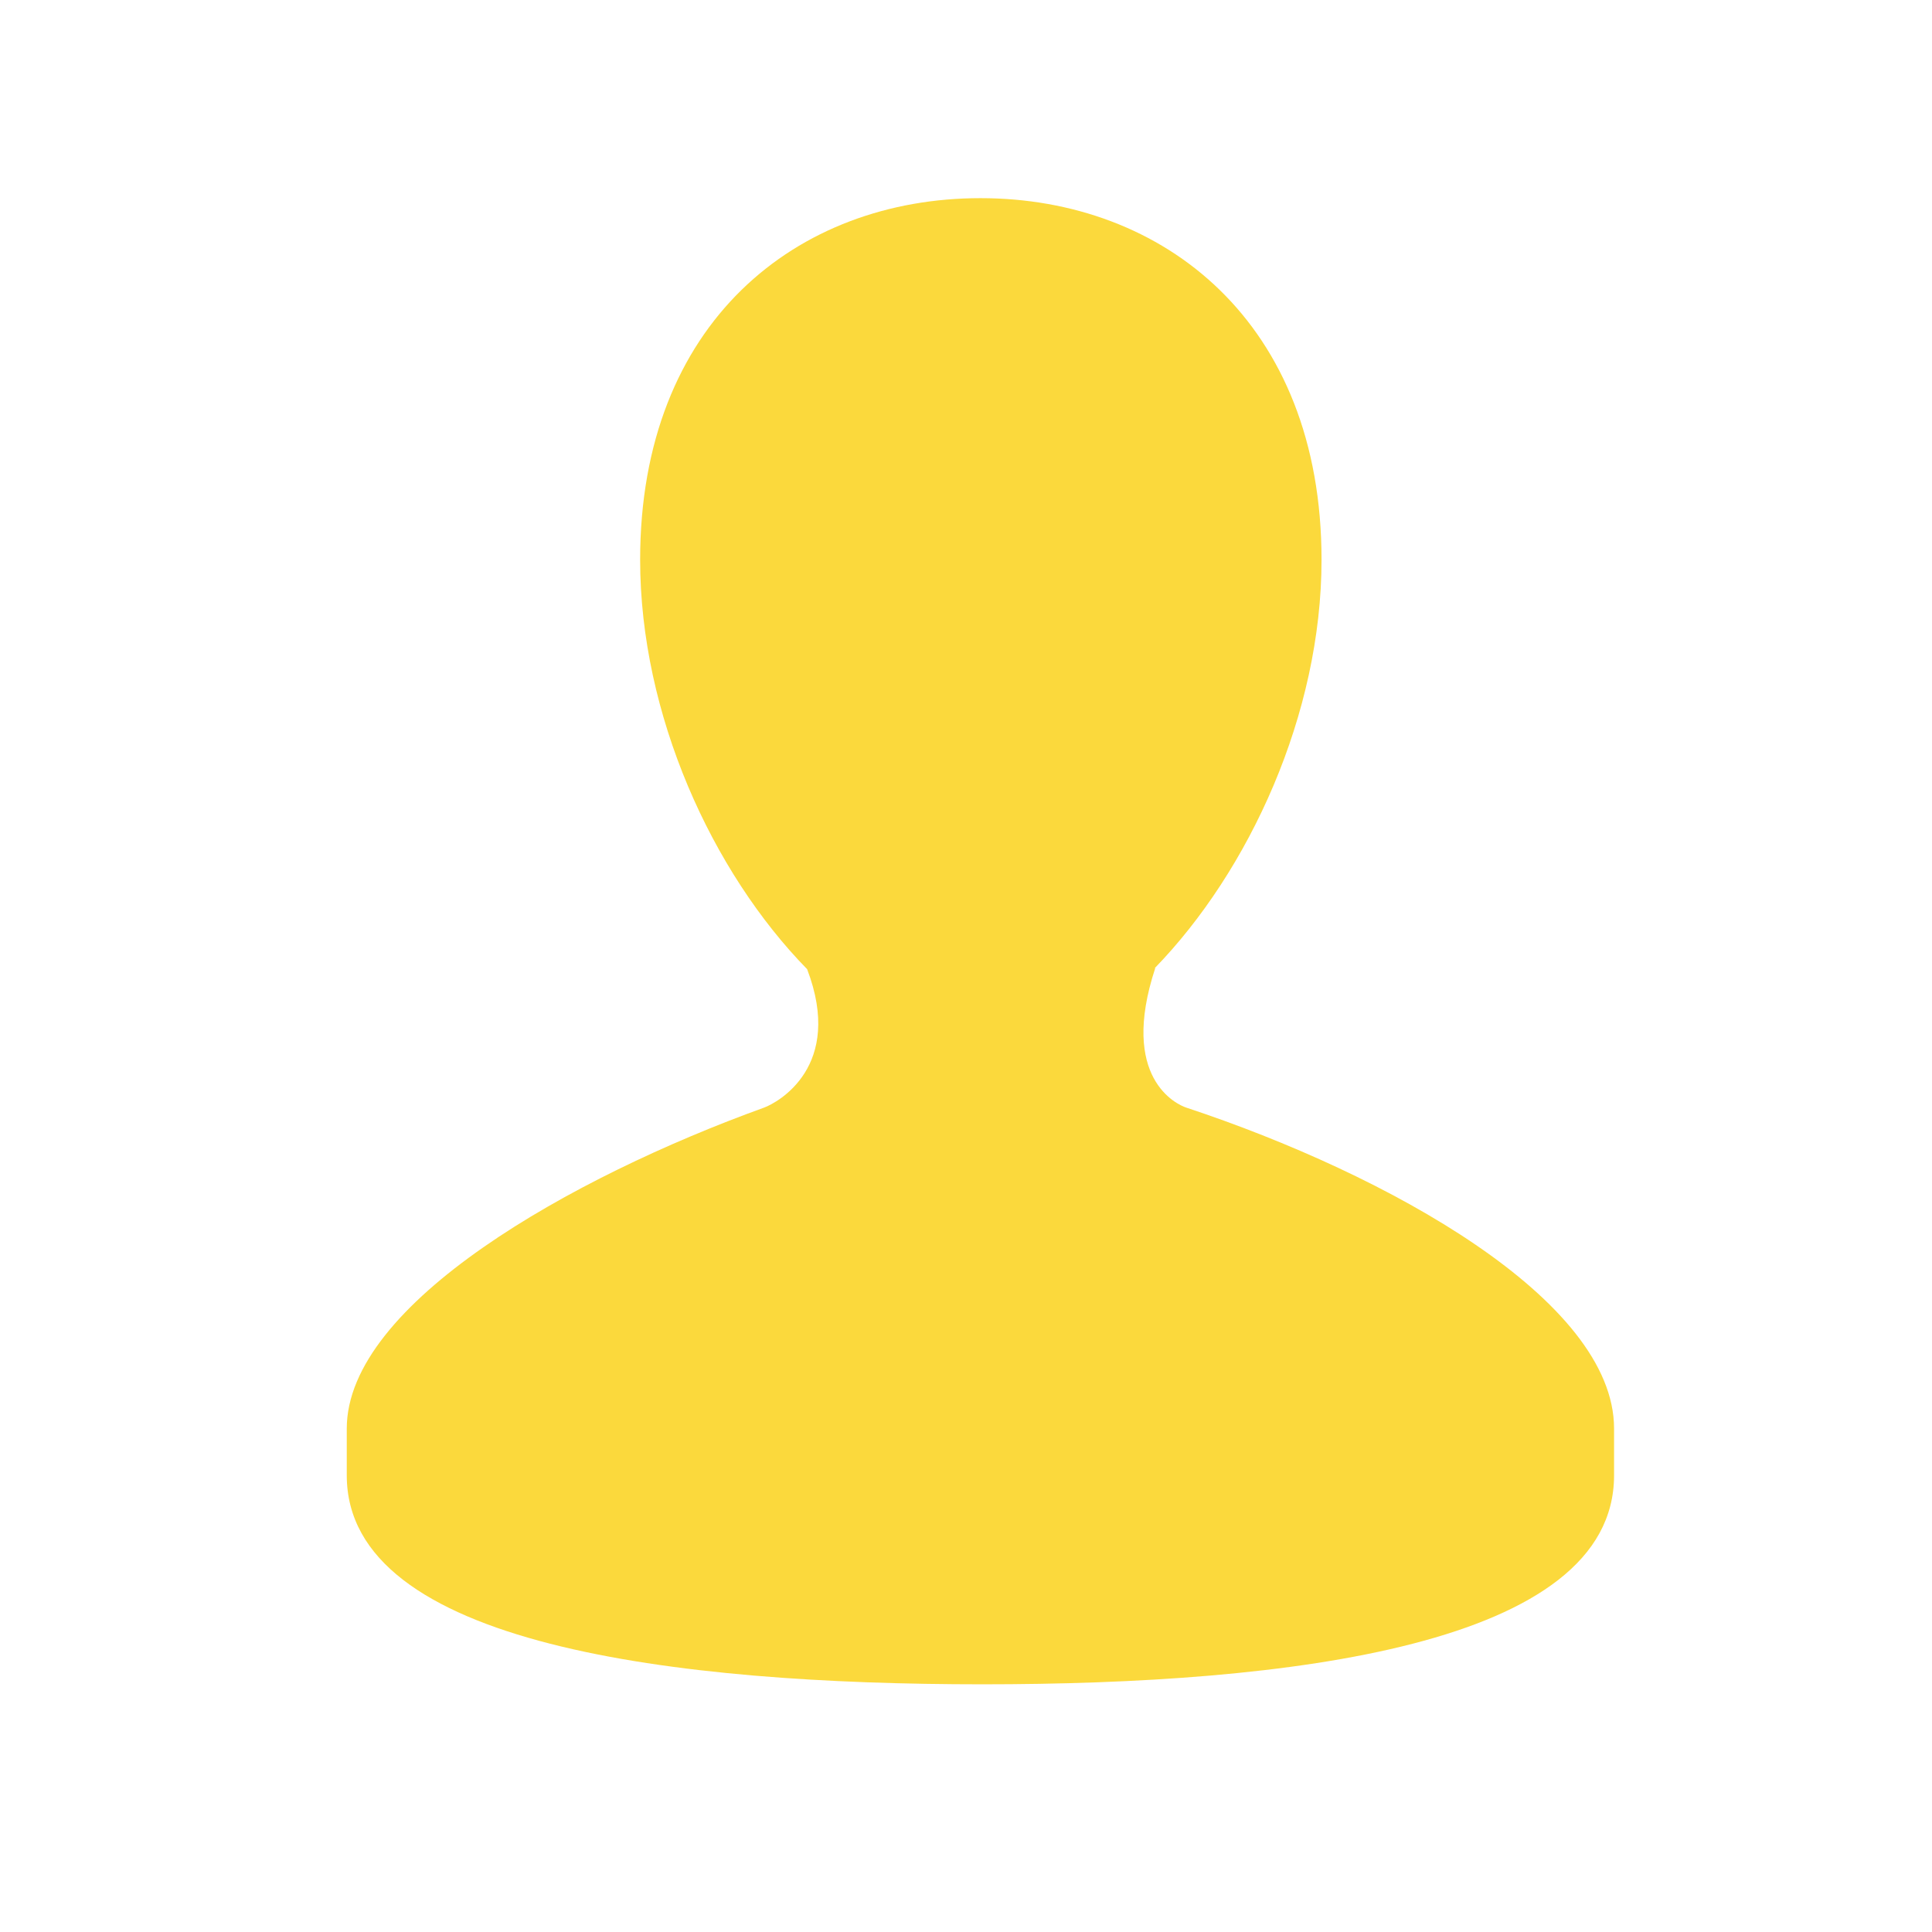 <svg width="39" height="39" viewBox="0 0 39 39" fill="none" xmlns="http://www.w3.org/2000/svg">
<path d="M23.945 22.358C23.76 22.297 22.588 21.769 23.32 19.543H23.31C25.219 17.577 26.677 14.414 26.677 11.299C26.677 6.51 23.493 4 19.792 4C16.089 4 12.922 6.509 12.922 11.299C12.922 14.426 14.373 17.602 16.293 19.564C17.042 21.527 15.703 22.256 15.423 22.359C11.547 23.76 7 26.315 7 28.837V29.783C7 33.219 13.662 34 19.828 34C26.003 34 32.582 33.219 32.582 29.783V28.837C32.582 26.239 28.012 23.704 23.945 22.358Z" fill="#FBD93C"/>
</svg>
